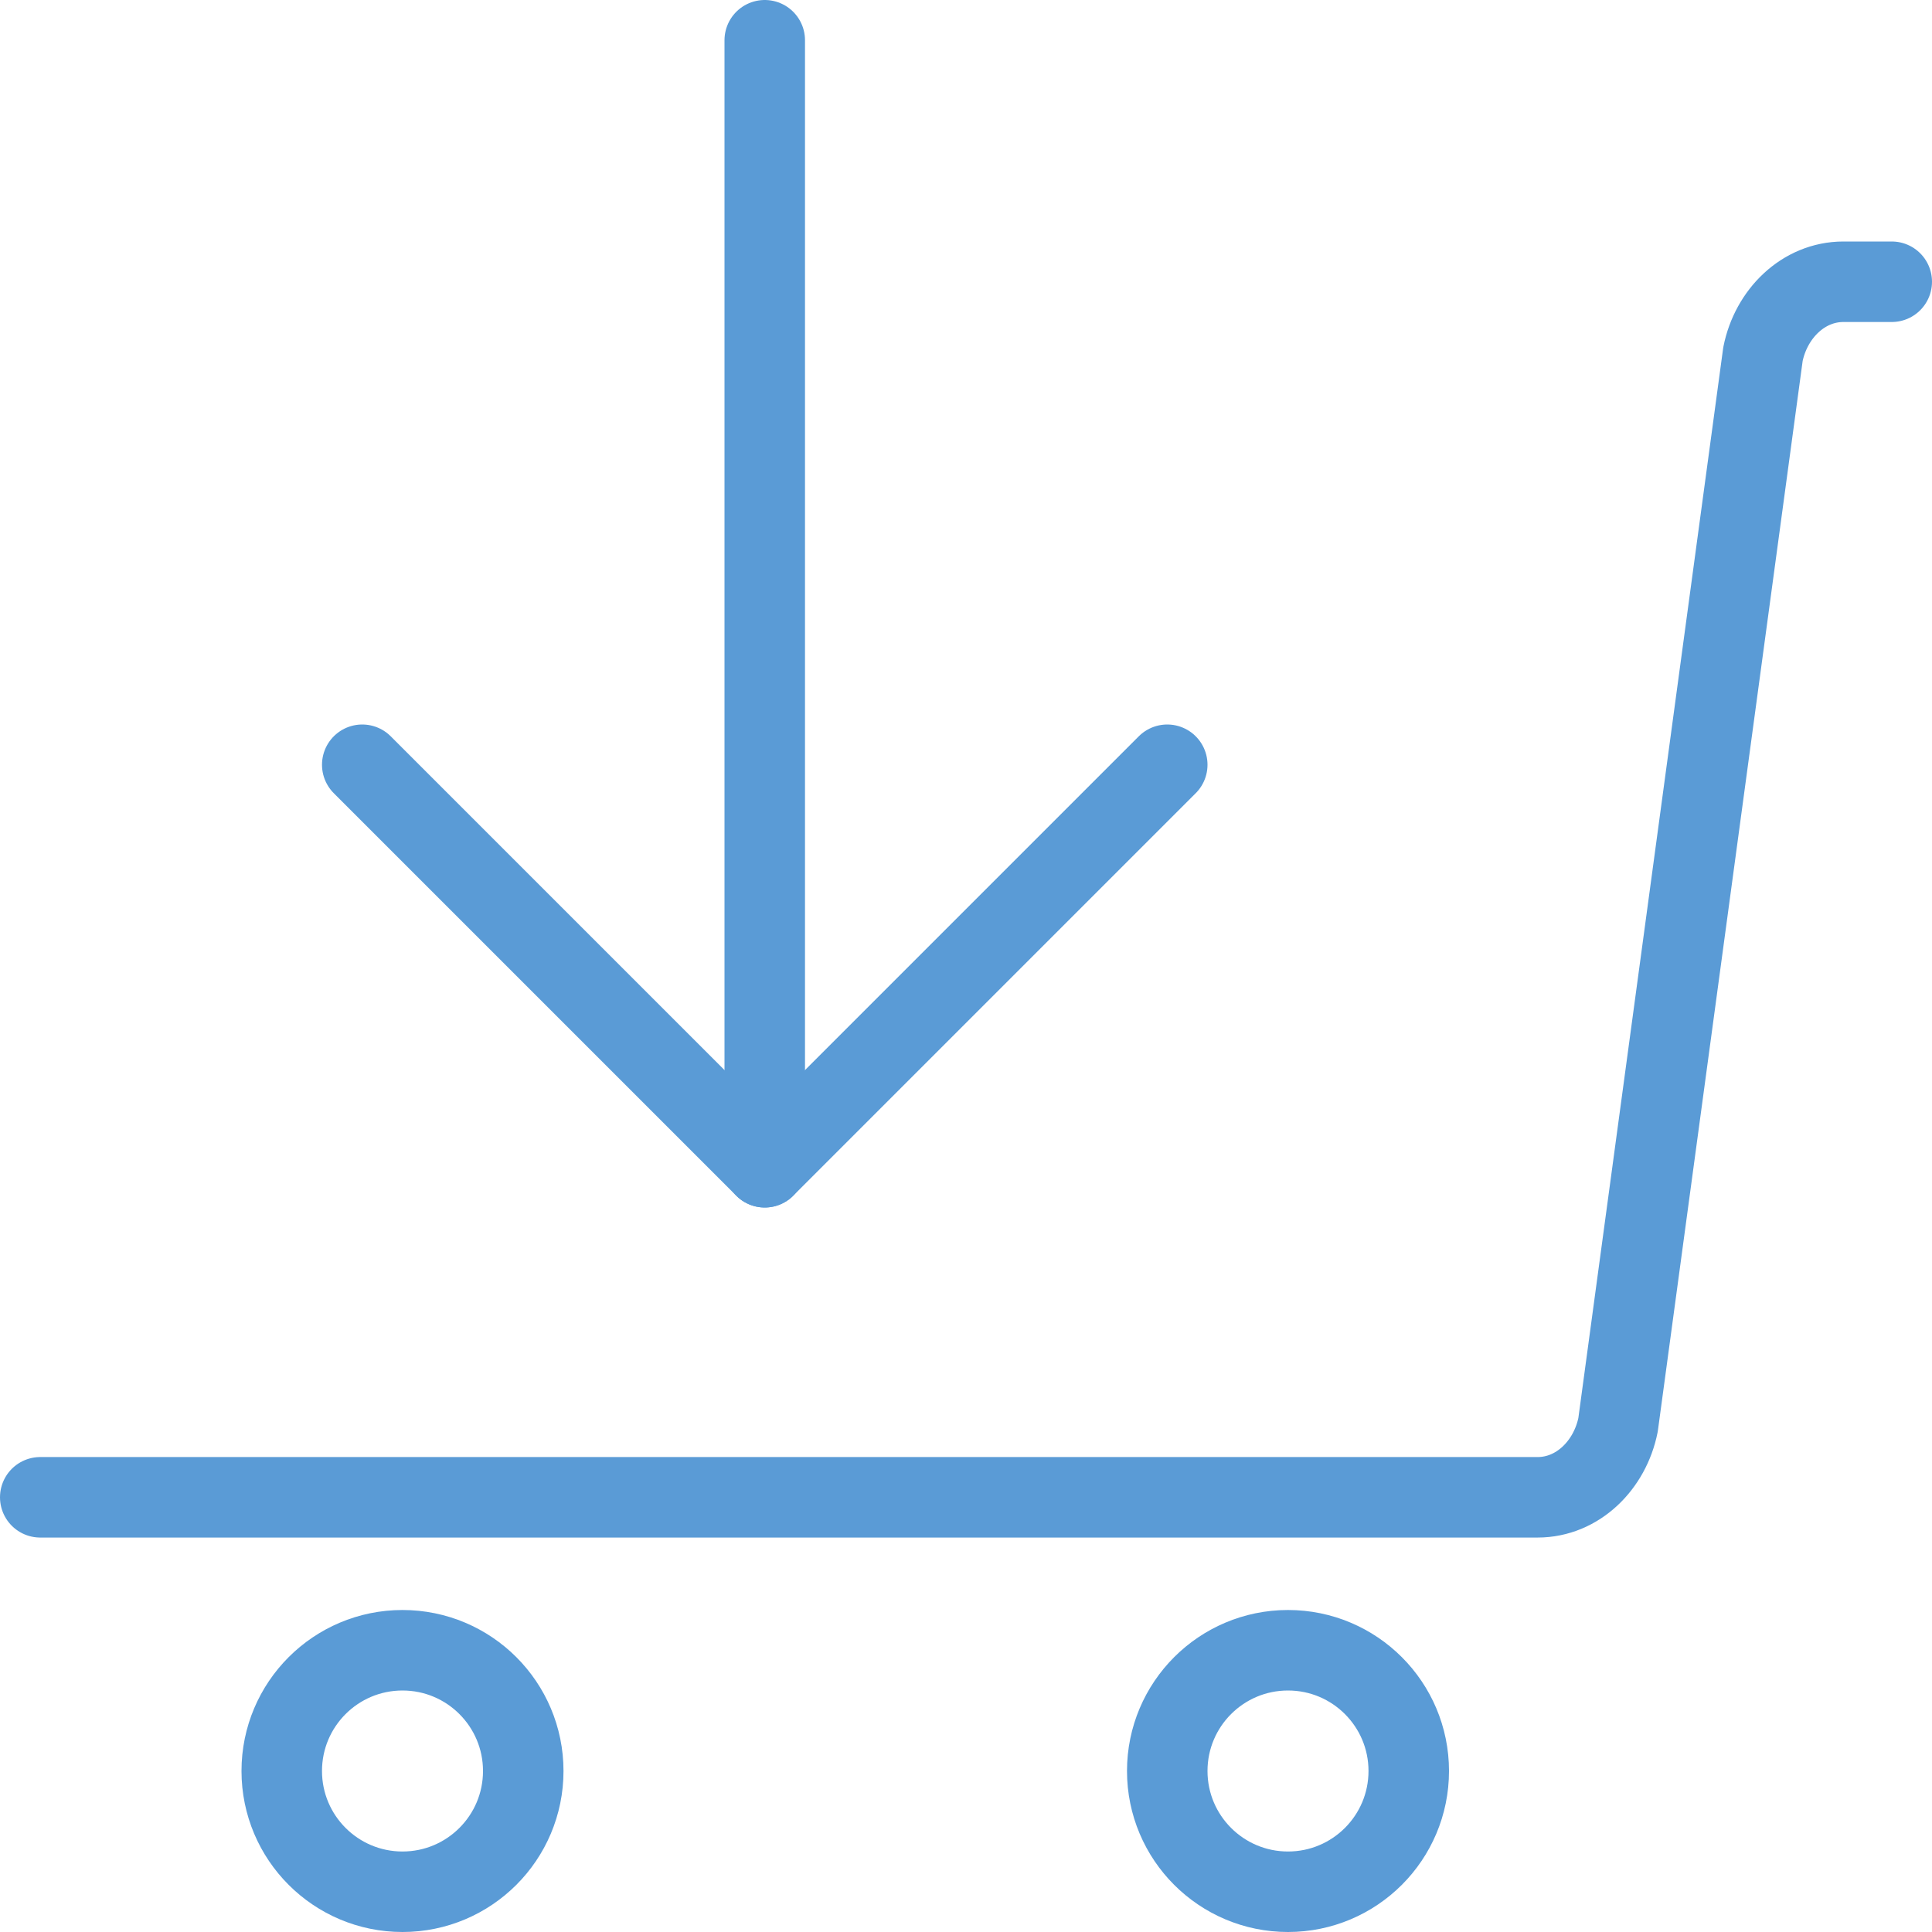 <?xml version="1.0" encoding="UTF-8"?> <!-- Generator: Adobe Illustrator 23.1.1, SVG Export Plug-In . SVG Version: 6.00 Build 0) --> <svg xmlns="http://www.w3.org/2000/svg" xmlns:xlink="http://www.w3.org/1999/xlink" id="Слой_1" x="0px" y="0px" viewBox="0 0 24 24" style="enable-background:new 0 0 24 24;" xml:space="preserve"> <style type="text/css"> .st0{fill:none;stroke:#5A9BD6;stroke-linecap:round;stroke-linejoin:round;} </style> <title></title> <circle class="st0" cx="16" cy="22" r="1.5"></circle> <circle class="st0" cx="5" cy="22" r="1.5"></circle> <path class="st0" d="M23.5,3.5h-0.6c-0.5,0-0.9,0.4-1,0.9l-1.8,13.3c-0.1,0.5-0.5,0.9-1,0.9H0.5"></path> <polyline class="st0" points="14.5,9.5 9.5,14.5 4.5,9.5 "></polyline> <line class="st0" x1="9.5" y1="14.5" x2="9.5" y2="0.5"></line> </svg> 